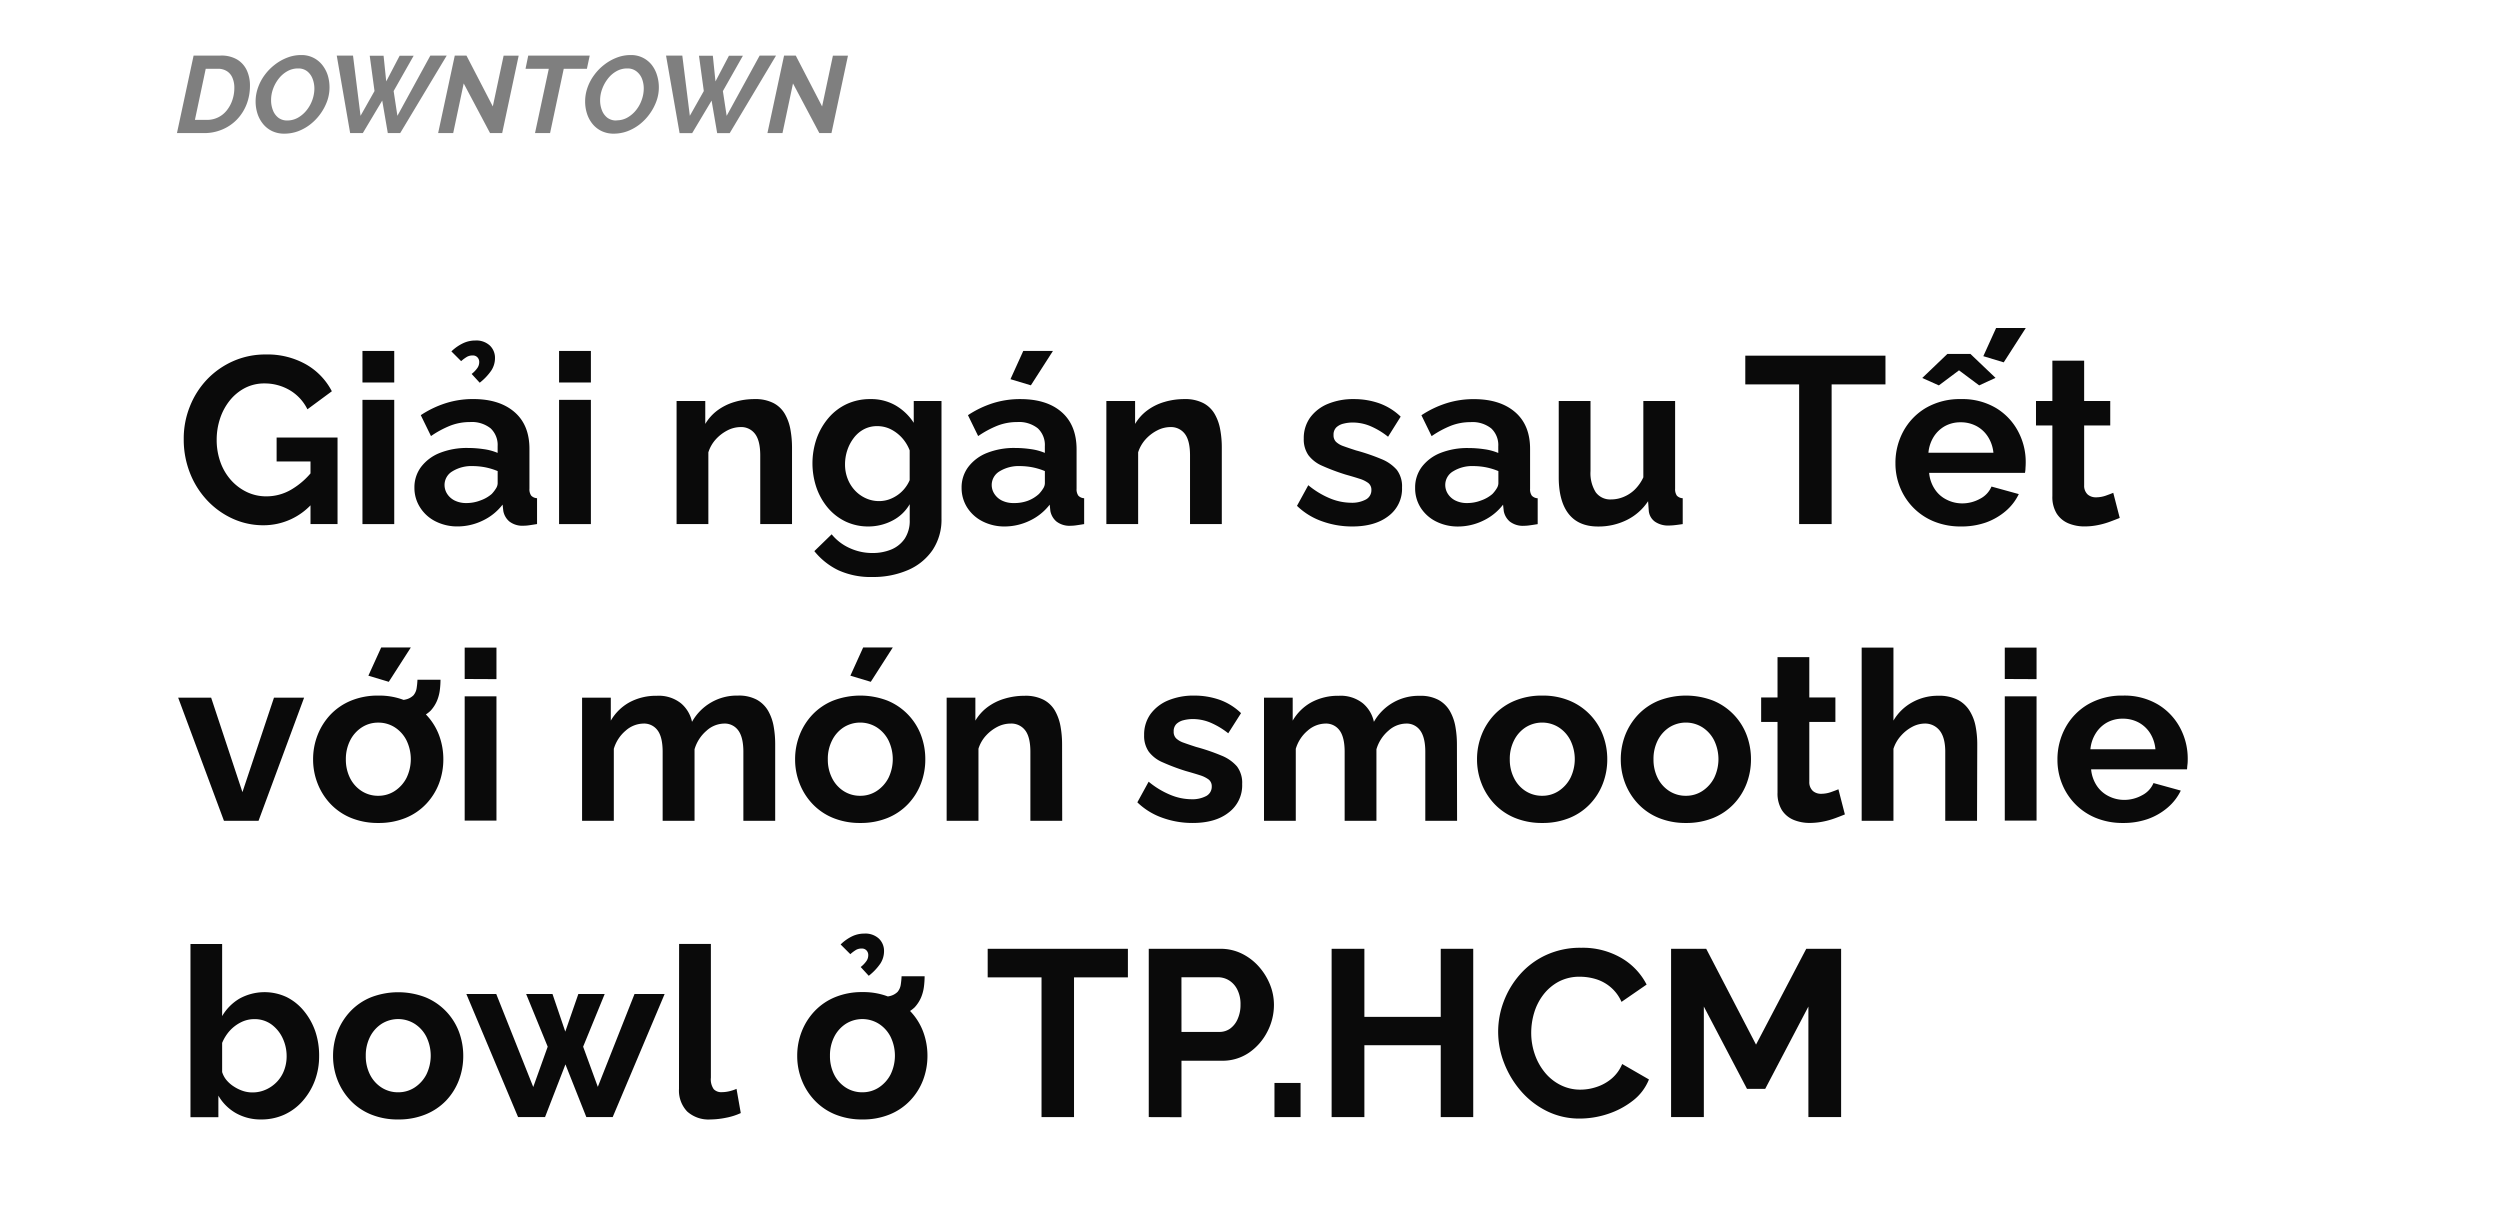 <svg xmlns="http://www.w3.org/2000/svg" viewBox="0 0 664 322"><path d="M70,139.51a19.52,19.52,0,0,1-8.22-1.76A21.5,21.5,0,0,1,55,132.87a22.66,22.66,0,0,1-4.56-7.28,24.18,24.18,0,0,1-1.64-9,22.81,22.81,0,0,1,1.64-8.66A22.25,22.25,0,0,1,55,100.77a21.74,21.74,0,0,1,6.93-4.85,21,21,0,0,1,8.64-1.77,20.82,20.82,0,0,1,10.8,2.68,17.46,17.46,0,0,1,6.77,7.09l-6.49,4.79a12.06,12.06,0,0,0-4.75-5.11,13.15,13.15,0,0,0-6.65-1.76,11.15,11.15,0,0,0-5.17,1.2,12.66,12.66,0,0,0-4,3.27,15.2,15.2,0,0,0-2.61,4.79,17.82,17.82,0,0,0-.92,5.73,17.4,17.4,0,0,0,1,5.93,14.42,14.42,0,0,0,2.77,4.72,13.35,13.35,0,0,0,4.19,3.18,11.9,11.9,0,0,0,5.29,1.17,13,13,0,0,0,6.52-1.77,20.16,20.16,0,0,0,5.83-5.16v8.57A17.34,17.34,0,0,1,70,139.51Zm12.47-16.94h-9V116.2H89.65v23H82.47Z" fill="#0a0a0a"/><path d="M96.27,101.59V93.21h8.44v8.38Zm0,37.61v-33h8.44v33Z" fill="#0a0a0a"/><path d="M110.07,129.56a9,9,0,0,1,1.79-5.57,11.58,11.58,0,0,1,5-3.71,19.46,19.46,0,0,1,7.37-1.3,28.94,28.94,0,0,1,4.22.31,14.55,14.55,0,0,1,3.72,1v-1.76a6.06,6.06,0,0,0-1.86-4.76,8,8,0,0,0-5.51-1.67,14.28,14.28,0,0,0-5.17.94,25.83,25.83,0,0,0-5.16,2.78l-2.71-5.55a26.58,26.58,0,0,1,6.71-3.21,23.83,23.83,0,0,1,7.21-1.07q7,0,11,3.48t3.94,9.93v10.38a2.91,2.91,0,0,0,.47,1.86,2.29,2.29,0,0,0,1.55.68v6.87c-.76.12-1.44.23-2,.31a10.84,10.84,0,0,1-1.55.13,5.66,5.66,0,0,1-3.81-1.13,4.82,4.82,0,0,1-1.6-2.78l-.19-1.7a14.42,14.42,0,0,1-5.36,4.29,15.32,15.32,0,0,1-6.55,1.51,12.77,12.77,0,0,1-5.89-1.34,10.26,10.26,0,0,1-4.09-3.67A9.6,9.6,0,0,1,110.07,129.56Zm20.53,1.64a9.19,9.19,0,0,0,1.14-1.48,2.71,2.71,0,0,0,.44-1.35v-3.25a17.69,17.69,0,0,0-3.28-1,18.15,18.15,0,0,0-3.34-.33,9.64,9.64,0,0,0-5.38,1.38,4.19,4.19,0,0,0-2.11,3.65,4.36,4.36,0,0,0,.69,2.34,5,5,0,0,0,2,1.78,6.83,6.83,0,0,0,3.14.67,10.23,10.23,0,0,0,3.72-.7A9.24,9.24,0,0,0,130.6,131.2Zm-8.12-35.28-2.59-2.59A11.68,11.68,0,0,1,123,91.16a7.58,7.58,0,0,1,3.24-.72,5.28,5.28,0,0,1,3.88,1.35,4.51,4.51,0,0,1,1.35,3.31,6,6,0,0,1-1,3.34,14.65,14.65,0,0,1-3.06,3.21l-2.14-2.33a7.46,7.46,0,0,0,1.54-1.61,2.71,2.71,0,0,0,.47-1.54,1.76,1.76,0,0,0-.47-1.26,1.65,1.65,0,0,0-1.29-.5,3,3,0,0,0-1.45.34A9.59,9.59,0,0,0,122.48,95.92Z" fill="#0a0a0a"/><path d="M148.49,101.59V93.21h8.45v8.38Zm0,37.61v-33h8.45v33Z" fill="#0a0a0a"/><path d="M210.36,139.2h-8.44V120.94c0-2.6-.47-4.51-1.39-5.71a4.57,4.57,0,0,0-3.84-1.8,7.74,7.74,0,0,0-3.44.86,10.85,10.85,0,0,0-3.11,2.37,9.23,9.23,0,0,0-2,3.48V139.2h-8.44V106.5h7.62v6.1a12.36,12.36,0,0,1,3.21-3.58,14.54,14.54,0,0,1,4.51-2.24,18.29,18.29,0,0,1,5.39-.78,10.46,10.46,0,0,1,5.07,1.09,7.48,7.48,0,0,1,3,2.93,12.86,12.86,0,0,1,1.45,4.14,26.85,26.85,0,0,1,.41,4.67Z" fill="#0a0a0a"/><path d="M230.64,139.83a13.94,13.94,0,0,1-6-1.29,14.2,14.2,0,0,1-4.73-3.63,16.92,16.92,0,0,1-3.05-5.37,20.14,20.14,0,0,1,.06-13.13,17.65,17.65,0,0,1,3.18-5.46,14.34,14.34,0,0,1,4.85-3.66,14.69,14.69,0,0,1,6.21-1.29,13,13,0,0,1,6.74,1.7,14.32,14.32,0,0,1,4.79,4.6v-5.8h7.37v31.23a14.52,14.52,0,0,1-2.36,8.35,15.08,15.08,0,0,1-6.52,5.32,23.13,23.13,0,0,1-9.45,1.85,20.73,20.73,0,0,1-9.08-1.8,18.47,18.47,0,0,1-6.36-5.07l4.6-4.47a13,13,0,0,0,4.76,3.65,14.34,14.34,0,0,0,6.08,1.32,12.93,12.93,0,0,0,4.94-.91,8.09,8.09,0,0,0,3.59-2.85,8.58,8.58,0,0,0,1.36-5.06v-4.15a11.18,11.18,0,0,1-4.63,4.38A13.77,13.77,0,0,1,230.64,139.83Zm2.84-6.74a8.1,8.1,0,0,0,2.65-.44,9.55,9.55,0,0,0,2.33-1.21,9,9,0,0,0,1.89-1.8,9.34,9.34,0,0,0,1.26-2.11v-7.9a10.64,10.64,0,0,0-2.11-3.42,10.27,10.27,0,0,0-3-2.24,8,8,0,0,0-3.49-.79,7.47,7.47,0,0,0-3.53.82,8.18,8.18,0,0,0-2.71,2.31,11.09,11.09,0,0,0-1.73,3.28,11.89,11.89,0,0,0-.6,3.76,10.38,10.38,0,0,0,.69,3.8,9.59,9.59,0,0,0,1.92,3.09,9,9,0,0,0,2.9,2.09A8.43,8.43,0,0,0,233.48,133.09Z" fill="#0a0a0a"/><path d="M255.4,129.56a9,9,0,0,1,1.8-5.57,11.58,11.58,0,0,1,5-3.71,19.46,19.46,0,0,1,7.37-1.3,29,29,0,0,1,4.22.31,14.55,14.55,0,0,1,3.72,1v-1.76a6.06,6.06,0,0,0-1.86-4.76,8,8,0,0,0-5.51-1.67,14.28,14.28,0,0,0-5.17.94,26.16,26.16,0,0,0-5.17,2.78l-2.71-5.55a26.74,26.74,0,0,1,6.71-3.21A23.94,23.94,0,0,1,271,106q7.05,0,11,3.48t3.94,9.93v10.38a2.91,2.91,0,0,0,.47,1.86,2.29,2.29,0,0,0,1.54.68v6.87c-.75.12-1.43.23-2,.31a10.84,10.84,0,0,1-1.55.13,5.65,5.65,0,0,1-3.81-1.13,4.83,4.83,0,0,1-1.61-2.78l-.18-1.7a14.5,14.5,0,0,1-5.36,4.29,15.36,15.36,0,0,1-6.55,1.51,12.74,12.74,0,0,1-5.89-1.34,10.36,10.36,0,0,1-4.1-3.67A9.68,9.68,0,0,1,255.4,129.56Zm20.54,1.64a9.19,9.19,0,0,0,1.14-1.48,2.71,2.71,0,0,0,.44-1.35v-3.25a17.69,17.69,0,0,0-3.28-1,18.23,18.23,0,0,0-3.34-.33,9.69,9.69,0,0,0-5.39,1.38,4.21,4.21,0,0,0-2.11,3.65,4.29,4.29,0,0,0,.7,2.34,5,5,0,0,0,2,1.78,6.87,6.87,0,0,0,3.15.67A10.26,10.26,0,0,0,273,133,9.24,9.24,0,0,0,275.94,131.2Zm-2.14-28.86-5.42-1.63,3.4-7.5h7.88Z" fill="#0a0a0a"/><path d="M324.51,139.2h-8.44V120.94c0-2.6-.46-4.51-1.38-5.71a4.6,4.6,0,0,0-3.85-1.8,7.7,7.7,0,0,0-3.43.86,10.76,10.76,0,0,0-3.12,2.37,9.37,9.37,0,0,0-2,3.48V139.2h-8.44V106.5h7.63v6.1a12.22,12.22,0,0,1,3.21-3.58,14.38,14.38,0,0,1,4.5-2.24,18.34,18.34,0,0,1,5.39-.78,10.41,10.41,0,0,1,5.07,1.09,7.48,7.48,0,0,1,3,2.93,12.62,12.62,0,0,1,1.45,4.14,25.91,25.91,0,0,1,.41,4.67Z" fill="#0a0a0a"/><path d="M359.16,139.83a23.43,23.43,0,0,1-8.06-1.39,18.2,18.2,0,0,1-6.62-4.09l3-5.48a22.49,22.49,0,0,0,5.82,3.52,14.94,14.94,0,0,0,5.52,1.14,7.79,7.79,0,0,0,3.93-.85,2.77,2.77,0,0,0,1.49-2.55,2.24,2.24,0,0,0-.82-1.84,7.69,7.69,0,0,0-2.37-1.15c-1-.33-2.28-.7-3.75-1.12a56.4,56.4,0,0,1-6.11-2.3,9.06,9.06,0,0,1-3.68-2.83,7.32,7.32,0,0,1-1.23-4.38,9.34,9.34,0,0,1,1.67-5.57,11,11,0,0,1,4.66-3.64,17.5,17.5,0,0,1,7-1.3,20.16,20.16,0,0,1,6.67,1.1,15.88,15.88,0,0,1,5.74,3.56L368.67,116a20.29,20.29,0,0,0-4.78-2.86,12.22,12.22,0,0,0-4.6-.92,10,10,0,0,0-2.49.31,4.12,4.12,0,0,0-1.89,1,2.69,2.69,0,0,0-.72,2,2.44,2.44,0,0,0,.66,1.83,5.51,5.51,0,0,0,2,1.15c.91.33,2,.7,3.31,1.12a53.39,53.39,0,0,1,6.71,2.29,10.73,10.73,0,0,1,4.13,2.88,7.26,7.26,0,0,1,1.38,4.69,9,9,0,0,1-3.59,7.56Q365.22,139.83,359.16,139.83Z" fill="#0a0a0a"/><path d="M375.86,129.56a9.05,9.05,0,0,1,1.79-5.57,11.58,11.58,0,0,1,5-3.71A19.46,19.46,0,0,1,390,119a28.94,28.94,0,0,1,4.22.31,14.55,14.55,0,0,1,3.72,1v-1.76a6.06,6.06,0,0,0-1.86-4.76,8,8,0,0,0-5.51-1.67,14.28,14.28,0,0,0-5.17.94,25.83,25.83,0,0,0-5.16,2.78l-2.71-5.55a26.58,26.58,0,0,1,6.71-3.21,23.88,23.88,0,0,1,7.21-1.07q7,0,11,3.48t3.94,9.93v10.38a2.91,2.91,0,0,0,.47,1.86,2.29,2.29,0,0,0,1.55.68v6.87c-.76.12-1.44.23-2.05.31a10.72,10.72,0,0,1-1.54.13,5.68,5.68,0,0,1-3.82-1.13,4.82,4.82,0,0,1-1.6-2.78l-.19-1.7a14.42,14.42,0,0,1-5.36,4.29,15.32,15.32,0,0,1-6.55,1.51,12.77,12.77,0,0,1-5.89-1.34,10.26,10.26,0,0,1-4.09-3.67A9.6,9.6,0,0,1,375.86,129.56Zm20.53,1.64a8.65,8.65,0,0,0,1.14-1.48,2.71,2.71,0,0,0,.44-1.35v-3.25a17.69,17.69,0,0,0-3.28-1,18.15,18.15,0,0,0-3.34-.33,9.64,9.64,0,0,0-5.38,1.38,4.19,4.19,0,0,0-2.11,3.65,4.36,4.36,0,0,0,.69,2.34,5,5,0,0,0,2,1.78,6.84,6.84,0,0,0,3.15.67,10.21,10.21,0,0,0,3.71-.7A9.24,9.24,0,0,0,396.39,131.2Z" fill="#0a0a0a"/><path d="M414,127V106.5h8.44v18.61a9.5,9.5,0,0,0,1.39,5.64,4.76,4.76,0,0,0,4.09,1.9,8.64,8.64,0,0,0,3.25-.65,9.3,9.3,0,0,0,3-1.94,11.23,11.23,0,0,0,2.3-3.28V106.5h8.44v23.28a3,3,0,0,0,.47,1.87,2.29,2.29,0,0,0,1.55.68v6.87c-.84.12-1.55.22-2.11.28a15.2,15.2,0,0,1-1.55.1,6.14,6.14,0,0,1-3.68-1,4,4,0,0,1-1.67-2.84l-.19-2.62a14.41,14.41,0,0,1-5.67,5,16.85,16.85,0,0,1-7.62,1.72q-5.12,0-7.75-3.28T414,127Z" fill="#0a0a0a"/><path d="M500.78,102.09h-14.3V139.2h-8.63V102.09h-14.3V94.47h37.23Z" fill="#0a0a0a"/><path d="M520.82,139.83a18.61,18.61,0,0,1-7.19-1.34,16.27,16.27,0,0,1-5.48-3.68,16.56,16.56,0,0,1-3.49-5.35,16.83,16.83,0,0,1-1.23-6.39,17.52,17.52,0,0,1,2.11-8.54,16.14,16.14,0,0,1,6-6.2,17.92,17.92,0,0,1,9.29-2.33,17.47,17.47,0,0,1,9.26,2.34,15.88,15.88,0,0,1,5.89,6.18,17.2,17.2,0,0,1,2.05,8.26q0,.75-.06,1.53c0,.52-.09,1-.13,1.28H512.38a9.27,9.27,0,0,0,1.48,4.31,7.93,7.93,0,0,0,3.15,2.8,9.07,9.07,0,0,0,4.12,1,9.72,9.72,0,0,0,4.76-1.22,6.46,6.46,0,0,0,3.05-3.25l7.25,2a13.73,13.73,0,0,1-3.43,4.47,16.8,16.8,0,0,1-5.26,3.06A19.54,19.54,0,0,1,520.82,139.83Zm-10.27-39.44L517.23,94h6.11l6.67,6.36-4.34,2-5.36-4-5.35,4Zm1.64,19.85h17.26A9.57,9.57,0,0,0,528,116a8.18,8.18,0,0,0-3.06-2.84,8.83,8.83,0,0,0-4.22-1,8.52,8.52,0,0,0-4.12,1,8.33,8.33,0,0,0-3,2.84A9.56,9.56,0,0,0,512.19,120.24Zm20-24-5.42-1.64,3.4-7.49h7.88Z" fill="#0a0a0a"/><path d="M563,137.56c-.72.29-1.58.63-2.59,1a20.43,20.43,0,0,1-3.24.91,17.91,17.91,0,0,1-3.5.35,11.06,11.06,0,0,1-4.28-.81,6.8,6.8,0,0,1-3.12-2.59,8.35,8.35,0,0,1-1.16-4.65V113h-4.35V106.5h4.35V95.79h8.44V106.5h6.93V113h-6.93v15.92a3.14,3.14,0,0,0,.94,2.42,3.31,3.31,0,0,0,2.21.75,7.86,7.86,0,0,0,2.58-.44c.84-.3,1.51-.55,2-.76Z" fill="#0a0a0a"/><path d="M59.48,218l-12.16-32.7h8.76l8.31,25.09,8.38-25.09h8L68.67,218Z" fill="#0a0a0a"/><path d="M100.49,218.58a18.77,18.77,0,0,1-7.25-1.34,15.74,15.74,0,0,1-5.45-3.71,16.7,16.7,0,0,1-3.43-5.42,17.35,17.35,0,0,1-1.2-6.42,17.59,17.59,0,0,1,1.2-6.48,16.8,16.8,0,0,1,3.43-5.42,15.86,15.86,0,0,1,5.45-3.7,18.59,18.59,0,0,1,7.25-1.34,18.28,18.28,0,0,1,7.21,1.34,16,16,0,0,1,8.89,9.12,18.2,18.2,0,0,1,1.16,6.48,18,18,0,0,1-1.16,6.42,16.32,16.32,0,0,1-3.41,5.42,15.56,15.56,0,0,1-5.45,3.71A18.69,18.69,0,0,1,100.49,218.58Zm-8.63-16.89a10.88,10.88,0,0,0,1.13,5,8.72,8.72,0,0,0,3.09,3.43,8,8,0,0,0,4.41,1.24,7.9,7.9,0,0,0,4.35-1.27,9.18,9.18,0,0,0,3.12-3.46,11.44,11.44,0,0,0,0-10,8.82,8.82,0,0,0-3.12-3.46,8,8,0,0,0-4.35-1.24,7.88,7.88,0,0,0-4.41,1.27A8.87,8.87,0,0,0,93,196.66,10.87,10.87,0,0,0,91.86,201.69Zm11.4-20.6-5.42-1.63,3.41-7.5h7.87Zm.82,10.84.13-5.8a14.44,14.44,0,0,0,3.52-.34,4.36,4.36,0,0,0,2.08-1.11,3.87,3.87,0,0,0,.85-1.92,20.79,20.79,0,0,0,.22-2.23H117a22.93,22.93,0,0,1-.19,2.83,11,11,0,0,1-.76,2.81,9.26,9.26,0,0,1-1.7,2.61,8.48,8.48,0,0,1-2.55,1.67,16.07,16.07,0,0,1-3.59,1.1A22.26,22.26,0,0,1,104.08,191.93Z" fill="#0a0a0a"/><path d="M123.42,180.34V172h8.44v8.38Zm0,37.61v-33h8.44v33Z" fill="#0a0a0a"/><path d="M205.89,218h-8.45V199.69c0-2.56-.45-4.46-1.35-5.68a4.4,4.4,0,0,0-3.75-1.83,7.14,7.14,0,0,0-4.69,1.9,10.27,10.27,0,0,0-3.18,4.93V218H176V199.69c0-2.6-.45-4.51-1.35-5.71a4.42,4.42,0,0,0-3.75-1.8,7.28,7.28,0,0,0-4.69,1.85,10,10,0,0,0-3.18,4.86V218H154.6v-32.7h7.63v6.1a13,13,0,0,1,5-4.89,14.92,14.92,0,0,1,7.24-1.71,9.47,9.47,0,0,1,6.4,2,8.84,8.84,0,0,1,2.93,4.92A13.61,13.61,0,0,1,196,184.75a10,10,0,0,1,5,1.09,7.89,7.89,0,0,1,3,2.93,12.66,12.66,0,0,1,1.48,4.14,26.85,26.85,0,0,1,.41,4.67Z" fill="#0a0a0a"/><path d="M228.5,218.58a18.69,18.69,0,0,1-7.24-1.34,15.65,15.65,0,0,1-5.45-3.71,16.53,16.53,0,0,1-3.43-5.42,17.35,17.35,0,0,1-1.2-6.42,17.59,17.59,0,0,1,1.2-6.48,16.64,16.64,0,0,1,3.43-5.42,15.76,15.76,0,0,1,5.45-3.7,20.17,20.17,0,0,1,14.46,0,16,16,0,0,1,8.88,9.12,18,18,0,0,1,1.16,6.48,17.74,17.74,0,0,1-1.16,6.42,16.29,16.29,0,0,1-3.4,5.42,15.65,15.65,0,0,1-5.45,3.71A18.74,18.74,0,0,1,228.5,218.58Zm-8.63-16.89a10.76,10.76,0,0,0,1.14,5,8.62,8.62,0,0,0,3.08,3.43,8,8,0,0,0,4.41,1.24,7.85,7.85,0,0,0,4.35-1.27,9.18,9.18,0,0,0,3.12-3.46,11.44,11.44,0,0,0,0-10,8.82,8.82,0,0,0-3.12-3.46,8.27,8.27,0,0,0-8.76,0,8.77,8.77,0,0,0-3.08,3.46A10.75,10.75,0,0,0,219.87,201.69Zm11.41-20.6-5.42-1.63,3.4-7.5h7.87Z" fill="#0a0a0a"/><path d="M282.12,218h-8.45V199.69c0-2.6-.46-4.51-1.38-5.71a4.6,4.6,0,0,0-3.85-1.8A7.73,7.73,0,0,0,265,193a10.89,10.89,0,0,0-3.12,2.37,9.21,9.21,0,0,0-2,3.48V218h-8.45v-32.7h7.63v6.1a12.36,12.36,0,0,1,3.21-3.58,14.38,14.38,0,0,1,4.5-2.24,18.39,18.39,0,0,1,5.39-.78,10.41,10.41,0,0,1,5.07,1.09,7.51,7.51,0,0,1,3,2.93,13.1,13.1,0,0,1,1.45,4.14,26.85,26.85,0,0,1,.41,4.67Z" fill="#0a0a0a"/><path d="M316.76,218.58a23.43,23.43,0,0,1-8.06-1.39,18.2,18.2,0,0,1-6.62-4.09l3-5.48a22.37,22.37,0,0,0,5.83,3.52,14.85,14.85,0,0,0,5.51,1.14,7.86,7.86,0,0,0,3.94-.85,2.78,2.78,0,0,0,1.48-2.55,2.24,2.24,0,0,0-.82-1.84,7.73,7.73,0,0,0-2.36-1.15c-1-.33-2.28-.7-3.75-1.12a54.84,54.84,0,0,1-6.11-2.3,9,9,0,0,1-3.69-2.83,7.32,7.32,0,0,1-1.23-4.38,9.34,9.34,0,0,1,1.67-5.57,11,11,0,0,1,4.66-3.64,17.5,17.5,0,0,1,7-1.3,20.26,20.26,0,0,1,6.68,1.1,15.84,15.84,0,0,1,5.73,3.56l-3.4,5.35a20.54,20.54,0,0,0-4.79-2.86,12.22,12.22,0,0,0-4.6-.92,10,10,0,0,0-2.49.31,4.12,4.12,0,0,0-1.89,1,2.69,2.69,0,0,0-.72,2,2.44,2.44,0,0,0,.66,1.83,5.51,5.51,0,0,0,2,1.15c.91.33,2,.7,3.31,1.12a53.39,53.39,0,0,1,6.71,2.29,10.73,10.73,0,0,1,4.13,2.88,7.26,7.26,0,0,1,1.38,4.69,9,9,0,0,1-3.59,7.56Q322.82,218.58,316.76,218.58Z" fill="#0a0a0a"/><path d="M387,218h-8.44V199.69c0-2.56-.46-4.46-1.36-5.68a4.4,4.4,0,0,0-3.75-1.83,7.15,7.15,0,0,0-4.69,1.9,10.27,10.27,0,0,0-3.18,4.93V218h-8.44V199.69c0-2.6-.46-4.51-1.36-5.71a4.42,4.42,0,0,0-3.75-1.8,7.3,7.3,0,0,0-4.69,1.85,10,10,0,0,0-3.18,4.86V218h-8.44v-32.7h7.62v6.1a13,13,0,0,1,5-4.89,14.92,14.92,0,0,1,7.24-1.71,9.45,9.45,0,0,1,6.4,2,8.84,8.84,0,0,1,2.93,4.92,13.61,13.61,0,0,1,12.16-6.91,10,10,0,0,1,5,1.09,7.82,7.82,0,0,1,3,2.93,12.66,12.66,0,0,1,1.48,4.14,26.85,26.85,0,0,1,.41,4.67Z" fill="#0a0a0a"/><path d="M409.62,218.58a18.72,18.72,0,0,1-7.24-1.34,15.65,15.65,0,0,1-5.45-3.71,16.53,16.53,0,0,1-3.43-5.42,17.35,17.35,0,0,1-1.2-6.42,17.59,17.59,0,0,1,1.2-6.48,16.64,16.64,0,0,1,3.43-5.42,15.76,15.76,0,0,1,5.45-3.7,18.54,18.54,0,0,1,7.24-1.34,18.33,18.33,0,0,1,7.22,1.34,16,16,0,0,1,8.88,9.12,18,18,0,0,1,1.17,6.48,17.74,17.74,0,0,1-1.17,6.42,16.29,16.29,0,0,1-3.4,5.42,15.65,15.65,0,0,1-5.45,3.71A18.74,18.74,0,0,1,409.62,218.58ZM401,201.69a10.76,10.76,0,0,0,1.14,5,8.62,8.62,0,0,0,3.08,3.43,8.06,8.06,0,0,0,4.41,1.24,7.85,7.85,0,0,0,4.35-1.27,9.18,9.18,0,0,0,3.12-3.46,11.35,11.35,0,0,0,0-10,8.82,8.82,0,0,0-3.12-3.46,8.27,8.27,0,0,0-8.76,0,8.77,8.77,0,0,0-3.08,3.46A10.75,10.75,0,0,0,401,201.69Z" fill="#0a0a0a"/><path d="M447.8,218.58a18.69,18.69,0,0,1-7.24-1.34,15.65,15.65,0,0,1-5.45-3.71,16.72,16.72,0,0,1-3.44-5.42,17.55,17.55,0,0,1-1.19-6.42,17.79,17.79,0,0,1,1.19-6.48,16.83,16.83,0,0,1,3.44-5.42,15.76,15.76,0,0,1,5.45-3.7,20.17,20.17,0,0,1,14.46,0,16,16,0,0,1,8.88,9.12,18.2,18.2,0,0,1,1.16,6.48,18,18,0,0,1-1.16,6.42,16.29,16.29,0,0,1-3.4,5.42,15.74,15.74,0,0,1-5.45,3.71A18.74,18.74,0,0,1,447.8,218.58Zm-8.63-16.89a10.88,10.88,0,0,0,1.13,5,8.72,8.72,0,0,0,3.09,3.43,8,8,0,0,0,4.41,1.24,7.85,7.85,0,0,0,4.35-1.27,9.18,9.18,0,0,0,3.12-3.46,11.44,11.44,0,0,0,0-10,8.82,8.82,0,0,0-3.12-3.46,8.27,8.27,0,0,0-8.76,0,8.87,8.87,0,0,0-3.09,3.46A10.87,10.87,0,0,0,439.17,201.69Z" fill="#0a0a0a"/><path d="M490,216.31c-.71.29-1.57.63-2.58,1a20.56,20.56,0,0,1-3.25.91,17.81,17.81,0,0,1-3.49.35,11.08,11.08,0,0,1-4.29-.81,6.8,6.8,0,0,1-3.12-2.59,8.43,8.43,0,0,1-1.16-4.65V191.74h-4.35v-6.49h4.35V174.54h8.44v10.71h6.93v6.49h-6.93v15.92a3.14,3.14,0,0,0,.95,2.42,3.26,3.26,0,0,0,2.2.75,7.86,7.86,0,0,0,2.58-.44c.84-.3,1.52-.55,2-.76Z" fill="#0a0a0a"/><path d="M525.1,218h-8.44V199.69q0-3.78-1.48-5.65a4.91,4.91,0,0,0-4.06-1.86,7.23,7.23,0,0,0-3.22.86,10.61,10.61,0,0,0-3,2.37,9.44,9.44,0,0,0-2,3.48V218h-8.44V172h8.44v19.39a13,13,0,0,1,5-4.86,14,14,0,0,1,6.87-1.74,11,11,0,0,1,5.23,1.09,8.07,8.07,0,0,1,3.14,2.93,11.93,11.93,0,0,1,1.58,4.11,24.89,24.89,0,0,1,.44,4.7Z" fill="#0a0a0a"/><path d="M532.47,180.34V172h8.44v8.38Zm0,37.61v-33h8.44v33Z" fill="#0a0a0a"/><path d="M563.85,218.58a18.61,18.61,0,0,1-7.19-1.34,16.17,16.17,0,0,1-5.48-3.68,16.39,16.39,0,0,1-3.49-5.35,16.83,16.83,0,0,1-1.23-6.39,17.52,17.52,0,0,1,2.11-8.54,16.07,16.07,0,0,1,6-6.2,17.92,17.92,0,0,1,9.29-2.33,17.47,17.47,0,0,1,9.26,2.34,16,16,0,0,1,5.89,6.18,17.31,17.31,0,0,1,2.05,8.26c0,.5,0,1-.07,1.53s-.08.95-.12,1.28H555.4a9.39,9.39,0,0,0,1.48,4.31,8.07,8.07,0,0,0,3.15,2.8,9.11,9.11,0,0,0,4.13,1,9.72,9.72,0,0,0,4.76-1.22,6.46,6.46,0,0,0,3.05-3.25l7.25,2a13.76,13.76,0,0,1-3.44,4.47,16.58,16.58,0,0,1-5.26,3.06A19.44,19.44,0,0,1,563.85,218.58ZM555.21,199h17.27a9.57,9.57,0,0,0-1.42-4.28,8.26,8.26,0,0,0-3.06-2.84,8.83,8.83,0,0,0-4.22-1,8.49,8.49,0,0,0-4.12,1,8.33,8.33,0,0,0-3,2.84A9.57,9.57,0,0,0,555.21,199Z" fill="#0a0a0a"/><path d="M69.37,297.33a13.31,13.31,0,0,1-6.74-1.7A12.51,12.51,0,0,1,58,291v5.73H50.59v-46H59v19.15a13,13,0,0,1,4.63-4.66,13.8,13.8,0,0,1,12.57-.36,14,14,0,0,1,4.56,3.7,17.47,17.47,0,0,1,3,5.42,20,20,0,0,1,1,6.55,18.37,18.37,0,0,1-1.16,6.54,17.4,17.4,0,0,1-3.25,5.39,14.41,14.41,0,0,1-4.88,3.61A14.68,14.68,0,0,1,69.37,297.33ZM67,290.15a8.58,8.58,0,0,0,3.68-.78,9.26,9.26,0,0,0,2.9-2.07,8.91,8.91,0,0,0,1.89-3.05,10.42,10.42,0,0,0,.66-3.68,11.16,11.16,0,0,0-1.1-4.92,9.46,9.46,0,0,0-3-3.61,7.61,7.61,0,0,0-4.51-1.36,7.83,7.83,0,0,0-3.5.83,10.1,10.1,0,0,0-3,2.26A11.23,11.23,0,0,0,59,277v7.73a6.2,6.2,0,0,0,1.22,2.22,8.57,8.57,0,0,0,2,1.7,10.39,10.39,0,0,0,2.36,1.12A8,8,0,0,0,67,290.15Z" fill="#0a0a0a"/><path d="M105.78,297.33A18.69,18.69,0,0,1,98.54,296a15.56,15.56,0,0,1-5.45-3.71,16.72,16.72,0,0,1-3.44-5.42,17.55,17.55,0,0,1-1.19-6.42A17.79,17.79,0,0,1,89.65,274a16.83,16.83,0,0,1,3.44-5.42,15.67,15.67,0,0,1,5.45-3.7,20.17,20.17,0,0,1,14.46,0,16,16,0,0,1,8.88,9.12,18.2,18.2,0,0,1,1.16,6.48,18,18,0,0,1-1.16,6.42,16.29,16.29,0,0,1-3.4,5.42A15.74,15.74,0,0,1,113,296,18.77,18.77,0,0,1,105.78,297.33Zm-8.63-16.89a10.88,10.88,0,0,0,1.13,5,8.72,8.72,0,0,0,3.09,3.43,8,8,0,0,0,4.41,1.24,7.85,7.85,0,0,0,4.35-1.27,9.18,9.18,0,0,0,3.12-3.46,11.44,11.44,0,0,0,0-10,8.82,8.82,0,0,0-3.12-3.46,8.27,8.27,0,0,0-8.76,0,8.87,8.87,0,0,0-3.09,3.46A10.87,10.87,0,0,0,97.15,280.44Z" fill="#0a0a0a"/><path d="M168.53,264h8l-13.8,32.7h-7l-5.55-14-5.42,14H137.6L123.86,264h7.94l9.83,24.71L145.47,278l-5.73-14h7l3.4,10,3.47-10h7l-5.73,14,3.9,10.67Z" fill="#0a0a0a"/><path d="M180.37,250.71h8.44v35.52a4.52,4.52,0,0,0,.76,3.06,2.73,2.73,0,0,0,2.08.79,9,9,0,0,0,2.08-.25,10.46,10.46,0,0,0,1.89-.63l1.13,6.43a16.84,16.84,0,0,1-4,1.26,21.89,21.89,0,0,1-4.09.44,8.46,8.46,0,0,1-6.15-2.12,8.06,8.06,0,0,1-2.17-6Z" fill="#0a0a0a"/><path d="M229.07,297.33a18.77,18.77,0,0,1-7.25-1.34,15.61,15.61,0,0,1-5.44-3.71,16.56,16.56,0,0,1-3.44-5.42,17.35,17.35,0,0,1-1.2-6.42,17.59,17.59,0,0,1,1.2-6.48,16.66,16.66,0,0,1,3.44-5.42,15.72,15.72,0,0,1,5.44-3.7,18.59,18.59,0,0,1,7.25-1.34,18.28,18.28,0,0,1,7.21,1.34,16,16,0,0,1,8.89,9.12,18.2,18.2,0,0,1,1.16,6.48,18,18,0,0,1-1.16,6.42,16.32,16.32,0,0,1-3.41,5.42,15.56,15.56,0,0,1-5.45,3.71A18.69,18.69,0,0,1,229.07,297.33Zm-8.63-16.89a10.88,10.88,0,0,0,1.13,5,8.72,8.72,0,0,0,3.09,3.43,8,8,0,0,0,4.41,1.24,7.88,7.88,0,0,0,4.35-1.27,9.18,9.18,0,0,0,3.12-3.46,11.44,11.44,0,0,0,0-10,8.82,8.82,0,0,0-3.12-3.46,8.27,8.27,0,0,0-8.76,0,8.87,8.87,0,0,0-3.09,3.46A10.87,10.87,0,0,0,220.44,280.44Zm5.42-27-2.59-2.59a11.68,11.68,0,0,1,3.06-2.17,7.58,7.58,0,0,1,3.24-.72,5.28,5.28,0,0,1,3.88,1.35,4.51,4.51,0,0,1,1.35,3.31,6,6,0,0,1-1,3.34,14.65,14.65,0,0,1-3.06,3.21l-2.14-2.33a7.46,7.46,0,0,0,1.54-1.61,2.71,2.71,0,0,0,.47-1.54,1.76,1.76,0,0,0-.47-1.26,1.65,1.65,0,0,0-1.29-.5,3,3,0,0,0-1.45.34A9.59,9.59,0,0,0,225.86,253.42Zm6.8,17.26.13-5.8a14.44,14.44,0,0,0,3.52-.34,4.36,4.36,0,0,0,2.08-1.11,3.87,3.87,0,0,0,.85-1.92,20.79,20.79,0,0,0,.22-2.23h6.12a22.93,22.93,0,0,1-.19,2.83,11,11,0,0,1-.76,2.81,9.26,9.26,0,0,1-1.7,2.61,8.48,8.48,0,0,1-2.55,1.67,16.07,16.07,0,0,1-3.59,1.1A22.26,22.26,0,0,1,232.66,270.68Z" fill="#0a0a0a"/><path d="M299.57,259.59H285.26V296.7h-8.63V259.59h-14.3V252h37.24Z" fill="#0a0a0a"/><path d="M305.11,296.7V252h19a12.75,12.75,0,0,1,5.67,1.26,14.7,14.7,0,0,1,4.51,3.4,16.35,16.35,0,0,1,3,4.79,14.38,14.38,0,0,1,1.07,5.42,15.35,15.35,0,0,1-1.77,7.18,15,15,0,0,1-4.85,5.54,12.45,12.45,0,0,1-7.3,2.14H313.8v15Zm8.69-22.62h10.08a4.83,4.83,0,0,0,2.84-.88,6.07,6.07,0,0,0,2-2.55,9.06,9.06,0,0,0,.76-3.81,8.47,8.47,0,0,0-.85-4,6,6,0,0,0-2.21-2.46,5.61,5.61,0,0,0-2.93-.82h-9.7Z" fill="#0a0a0a"/><path d="M338.5,296.7v-9.07h6.93v9.07Z" fill="#0a0a0a"/><path d="M391.29,252V296.7h-8.63V277.61H362.38V296.7h-8.7V252h8.7v18.08h20.28V252Z" fill="#0a0a0a"/><path d="M397.91,274a22.65,22.65,0,0,1,1.48-8,23.18,23.18,0,0,1,4.31-7.18,20.83,20.83,0,0,1,6.93-5.16,21.59,21.59,0,0,1,9.33-1.93,20.36,20.36,0,0,1,10.67,2.71,17.28,17.28,0,0,1,6.71,7.06l-6.67,4.6a10.73,10.73,0,0,0-3-4,11,11,0,0,0-3.91-2.08,14.74,14.74,0,0,0-4.1-.6,11.76,11.76,0,0,0-5.7,1.32,12.72,12.72,0,0,0-4.06,3.47,14.84,14.84,0,0,0-2.43,4.79,18.57,18.57,0,0,0-.78,5.29,17.38,17.38,0,0,0,.94,5.7,15.47,15.47,0,0,0,2.68,4.85,12.72,12.72,0,0,0,4.16,3.34,11.57,11.57,0,0,0,5.32,1.23,13.42,13.42,0,0,0,4.22-.7,11.89,11.89,0,0,0,4-2.2,10.07,10.07,0,0,0,2.84-3.91l7.11,4.1a13.36,13.36,0,0,1-4.31,5.67,21.76,21.76,0,0,1-6.71,3.53,23.9,23.9,0,0,1-7.37,1.19,19.37,19.37,0,0,1-8.76-2,21.87,21.87,0,0,1-6.83-5.29,25.16,25.16,0,0,1-4.48-7.44A22.83,22.83,0,0,1,397.91,274Z" fill="#0a0a0a"/><path d="M480.31,296.7V267.34L468.84,289.2H464l-11.46-21.86V296.7h-8.7V252h9.33l13.23,25.45L479.74,252H489V296.7Z" fill="#0a0a0a"/><g opacity="0.5"><path d="M51.42,14.76h7.16A8.17,8.17,0,0,1,63,15.82a6.59,6.59,0,0,1,2.55,2.86,9.48,9.48,0,0,1,.84,4.06,13.55,13.55,0,0,1-.91,5,12.22,12.22,0,0,1-2.55,4A11.64,11.64,0,0,1,59,34.41a12.2,12.2,0,0,1-4.83.94H47Zm3.51,17.08a6.6,6.6,0,0,0,5.33-2.56,8.87,8.87,0,0,0,1.47-2.75,10.08,10.08,0,0,0,.51-3.21,6.51,6.51,0,0,0-.5-2.64,3.81,3.81,0,0,0-1.46-1.77,4.36,4.36,0,0,0-2.45-.64H54.64L51.77,31.84Z"/><path d="M75.49,35.5a7.36,7.36,0,0,1-3.25-.7,7,7,0,0,1-2.39-1.9,8.42,8.42,0,0,1-1.47-2.74,10.47,10.47,0,0,1-.49-3.22,10.87,10.87,0,0,1,.64-3.67,12.6,12.6,0,0,1,1.78-3.36A13.69,13.69,0,0,1,73,17.17a12.82,12.82,0,0,1,3.32-1.87A10.1,10.1,0,0,1,80,14.62a7,7,0,0,1,3.21.71,7.06,7.06,0,0,1,2.38,1.92A8.68,8.68,0,0,1,87.05,20a11,11,0,0,1,.47,3.22,10.85,10.85,0,0,1-.63,3.64,13.8,13.8,0,0,1-1.77,3.35A13.6,13.6,0,0,1,82.46,33a12.24,12.24,0,0,1-3.3,1.86A10.5,10.5,0,0,1,75.49,35.5ZM76.27,32a5.74,5.74,0,0,0,2.92-.77,8,8,0,0,0,2.29-2A9.44,9.44,0,0,0,83,26.43a9.18,9.18,0,0,0,.5-2.91A7.26,7.26,0,0,0,83,20.87a4.58,4.58,0,0,0-1.43-1.95,3.75,3.75,0,0,0-2.39-.74,5.7,5.7,0,0,0-2.91.76,7.62,7.62,0,0,0-2.28,2,9.71,9.71,0,0,0-1.49,2.74A8.6,8.6,0,0,0,72,26.62a7.12,7.12,0,0,0,.48,2.64,4.55,4.55,0,0,0,1.44,2A3.8,3.8,0,0,0,76.27,32Z"/><path d="M89.44,14.76h4.32l2,16,3.71-6.58-1.27-9.37h3.68l.7,6.81,3.56-6.81h3.72l-5.31,9.37,1,6.58,8.75-16h4.35L106.29,35.35H103l-1.48-8.64-5.16,8.64H93Z"/><path d="M120.79,14.76h3.1l7,13.51,2.87-13.48h4l-4.38,20.56h-3.22l-7-13.19-2.79,13.19h-4Z"/><path d="M145.76,18.27h-6.18l.72-3.51h16.33l-.75,3.51h-6.15L146.1,35.35h-4Z"/><path d="M163,35.5a7.31,7.31,0,0,1-3.24-.7,7,7,0,0,1-2.4-1.9,8.4,8.4,0,0,1-1.46-2.74,10.47,10.47,0,0,1-.49-3.22,11.11,11.11,0,0,1,.63-3.67,12.63,12.63,0,0,1,1.79-3.36,13.38,13.38,0,0,1,2.68-2.74,12.82,12.82,0,0,1,3.32-1.87,10.15,10.15,0,0,1,3.7-.68,6.91,6.91,0,0,1,3.2.71,7.06,7.06,0,0,1,2.38,1.92A8.48,8.48,0,0,1,174.51,20a10.73,10.73,0,0,1,.48,3.22,10.62,10.62,0,0,1-.64,3.64,13.8,13.8,0,0,1-1.77,3.35A13.55,13.55,0,0,1,169.93,33a12.44,12.44,0,0,1-3.31,1.86A10.5,10.5,0,0,1,163,35.5Zm.79-3.54a5.7,5.7,0,0,0,2.91-.77,8,8,0,0,0,2.29-2,9.21,9.21,0,0,0,1.48-2.74,8.93,8.93,0,0,0,.51-2.91,7.06,7.06,0,0,0-.48-2.65A4.56,4.56,0,0,0,169,18.92a3.79,3.79,0,0,0-2.39-.74,5.71,5.71,0,0,0-2.92.76,7.47,7.47,0,0,0-2.27,2,10,10,0,0,0-1.5,2.74,8.59,8.59,0,0,0-.53,2.94,7.12,7.12,0,0,0,.47,2.64,4.55,4.55,0,0,0,1.44,2A3.84,3.84,0,0,0,163.74,32Z"/><path d="M176.9,14.76h4.32l2,16,3.71-6.58-1.28-9.37h3.68l.7,6.81,3.57-6.81h3.71L192,24.19l1,6.58,8.76-16h4.35l-12.3,20.59h-3.33l-1.48-8.64-5.16,8.64h-3.34Z"/><path d="M208.25,14.76h3.1l7,13.51,2.87-13.48h4l-4.38,20.56h-3.22l-7-13.19-2.79,13.19h-4Z"/></g></svg>